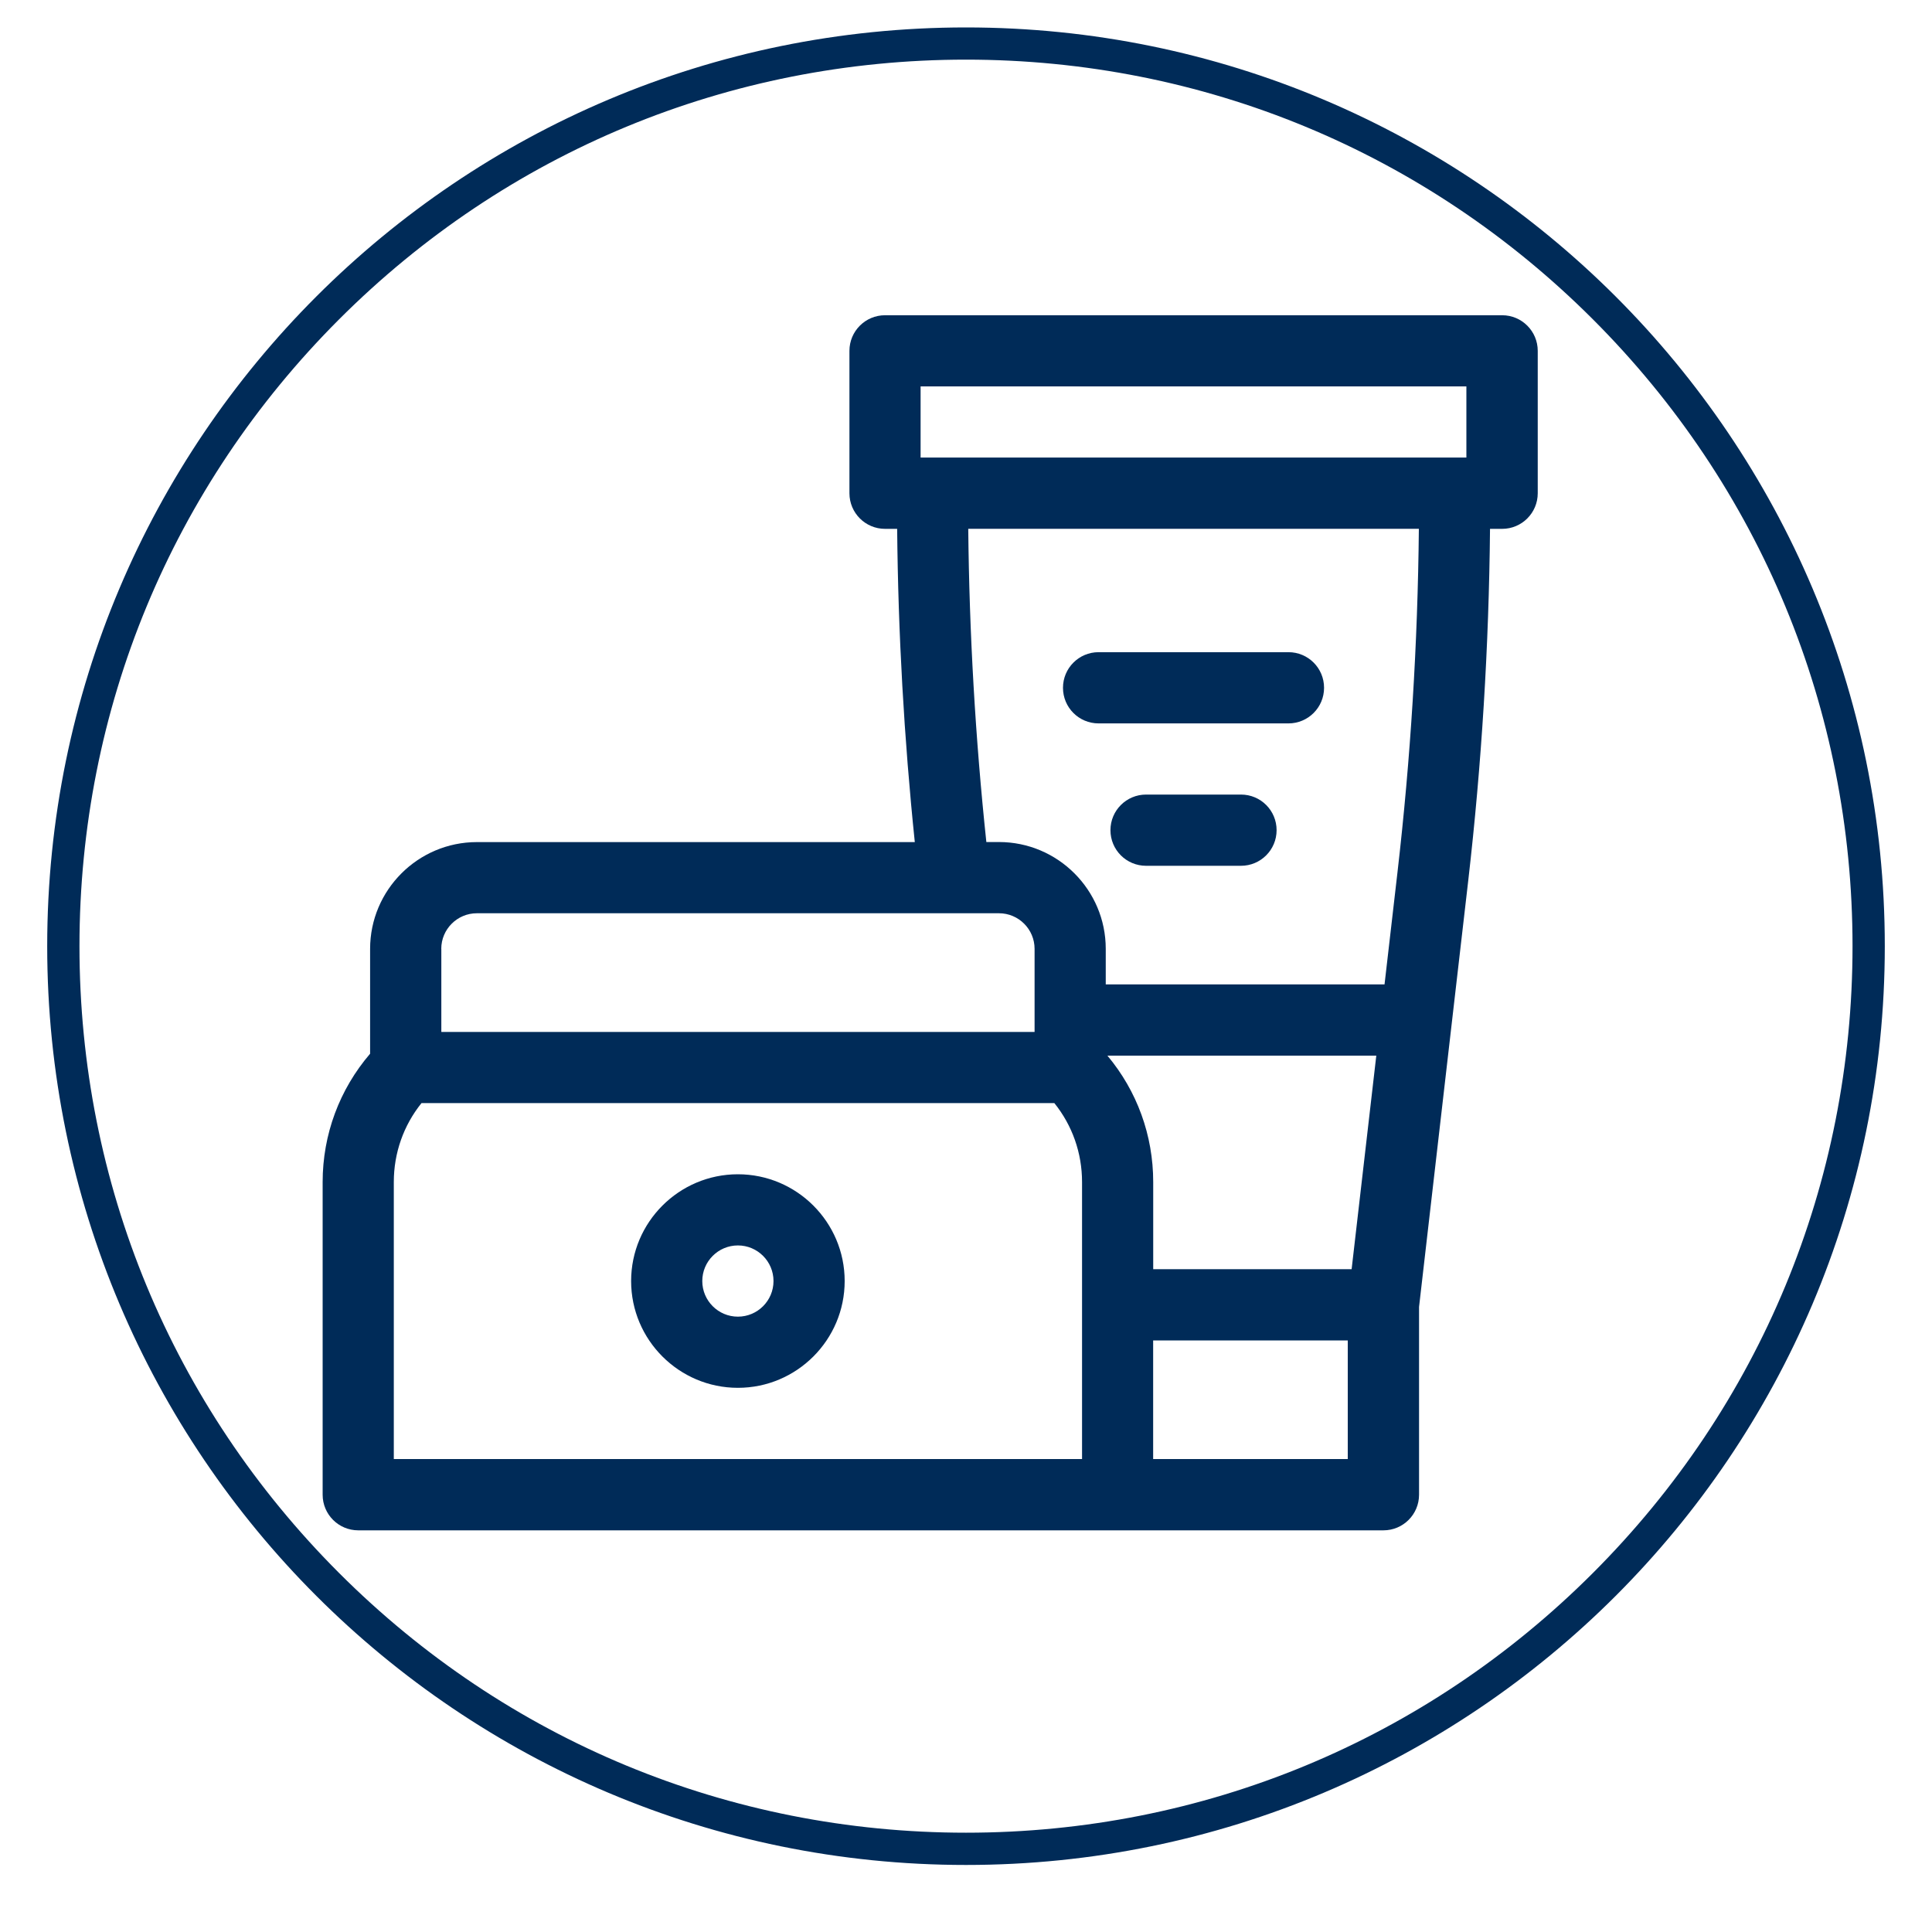 <?xml version="1.0" encoding="UTF-8"?>
<svg id="a" data-name="Livello 1" xmlns="http://www.w3.org/2000/svg" viewBox="0 0 300 300">
  <defs>
    <style>
      .b {
        fill: #002b58;
      }
    </style>
  </defs>
  <path class="b" d="M150,9.26c36.77,0,71.34,14.32,97.34,40.32,26,26,40.32,60.57,40.32,97.34s-14.32,71.34-40.32,97.34c-26,26-60.57,40.32-97.34,40.32s-71.34-14.32-97.34-40.32c-26-26-40.32-60.57-40.32-97.34s14.32-71.34,40.32-97.34c26-26,60.57-40.32,97.34-40.32M150,4.26C71.21,4.26,7.33,68.13,7.33,146.92s63.87,142.67,142.67,142.67,142.67-63.87,142.67-142.67S228.79,4.26,150,4.26h0Z"/>
  <g>
    <path class="b" d="M233.24,48.95h-95.81c-3.05,0-5.53,2.47-5.53,5.53v22.11c0,3.05,2.47,5.53,5.53,5.53h1.88c.15,16.2,1.07,32.51,2.74,48.64h-68c-9.14,0-16.58,7.44-16.58,16.58v16.28c-4.76,5.55-7.37,12.55-7.37,19.94v48.54c0,3.05,2.47,5.53,5.53,5.53h159.19c3.05,0,5.53-2.47,5.53-5.53v-29.16l5.07-43.97s0,0,0,0l2.57-22.24c2.08-18.06,3.21-36.4,3.38-54.61h1.88c3.05,0,5.53-2.47,5.53-5.53v-22.11c0-3.05-2.47-5.53-5.53-5.53ZM142.95,60h84.75v11.05h-84.75v-11.05ZM68.52,147.34c0-3.05,2.48-5.53,5.53-5.53h81.07c3.05,0,5.53,2.48,5.53,5.53v12.9h-92.12v-12.9ZM209.89,197.08h-30.82v-13.53c0-7.26-2.51-14.13-7.11-19.63h41.75l-3.83,33.16ZM61.15,183.55c0-4.51,1.51-8.79,4.3-12.26h98.27c2.79,3.47,4.3,7.75,4.3,12.26v43.01H61.15v-43.01ZM209.28,226.56h-30.22v-18.42h30.22v18.42ZM217,135.45l-2.01,17.41h-43.29v-5.53c0-9.14-7.44-16.58-16.58-16.58h-1.96c-1.71-16.12-2.65-32.44-2.81-48.64h69.97c-.17,17.78-1.28,35.7-3.32,53.34Z"/>
    <path class="b" d="M170.59,112.33h29.48c3.05,0,5.53-2.47,5.53-5.53s-2.47-5.53-5.53-5.53h-29.48c-3.05,0-5.53,2.47-5.53,5.53s2.47,5.53,5.53,5.53Z"/>
    <path class="b" d="M192.7,123.38h-14.74c-3.05,0-5.53,2.47-5.53,5.53s2.47,5.53,5.53,5.53h14.74c3.05,0,5.53-2.47,5.53-5.53s-2.47-5.53-5.53-5.53Z"/>
    <path class="b" d="M114.58,182.34c-9.14,0-16.58,7.44-16.58,16.58s7.44,16.58,16.58,16.58,16.58-7.44,16.58-16.58-7.44-16.58-16.58-16.58ZM114.58,204.45c-3.05,0-5.53-2.48-5.53-5.53s2.48-5.53,5.53-5.53,5.53,2.48,5.53,5.53-2.48,5.53-5.53,5.53Z"/>
  </g>
</svg>
